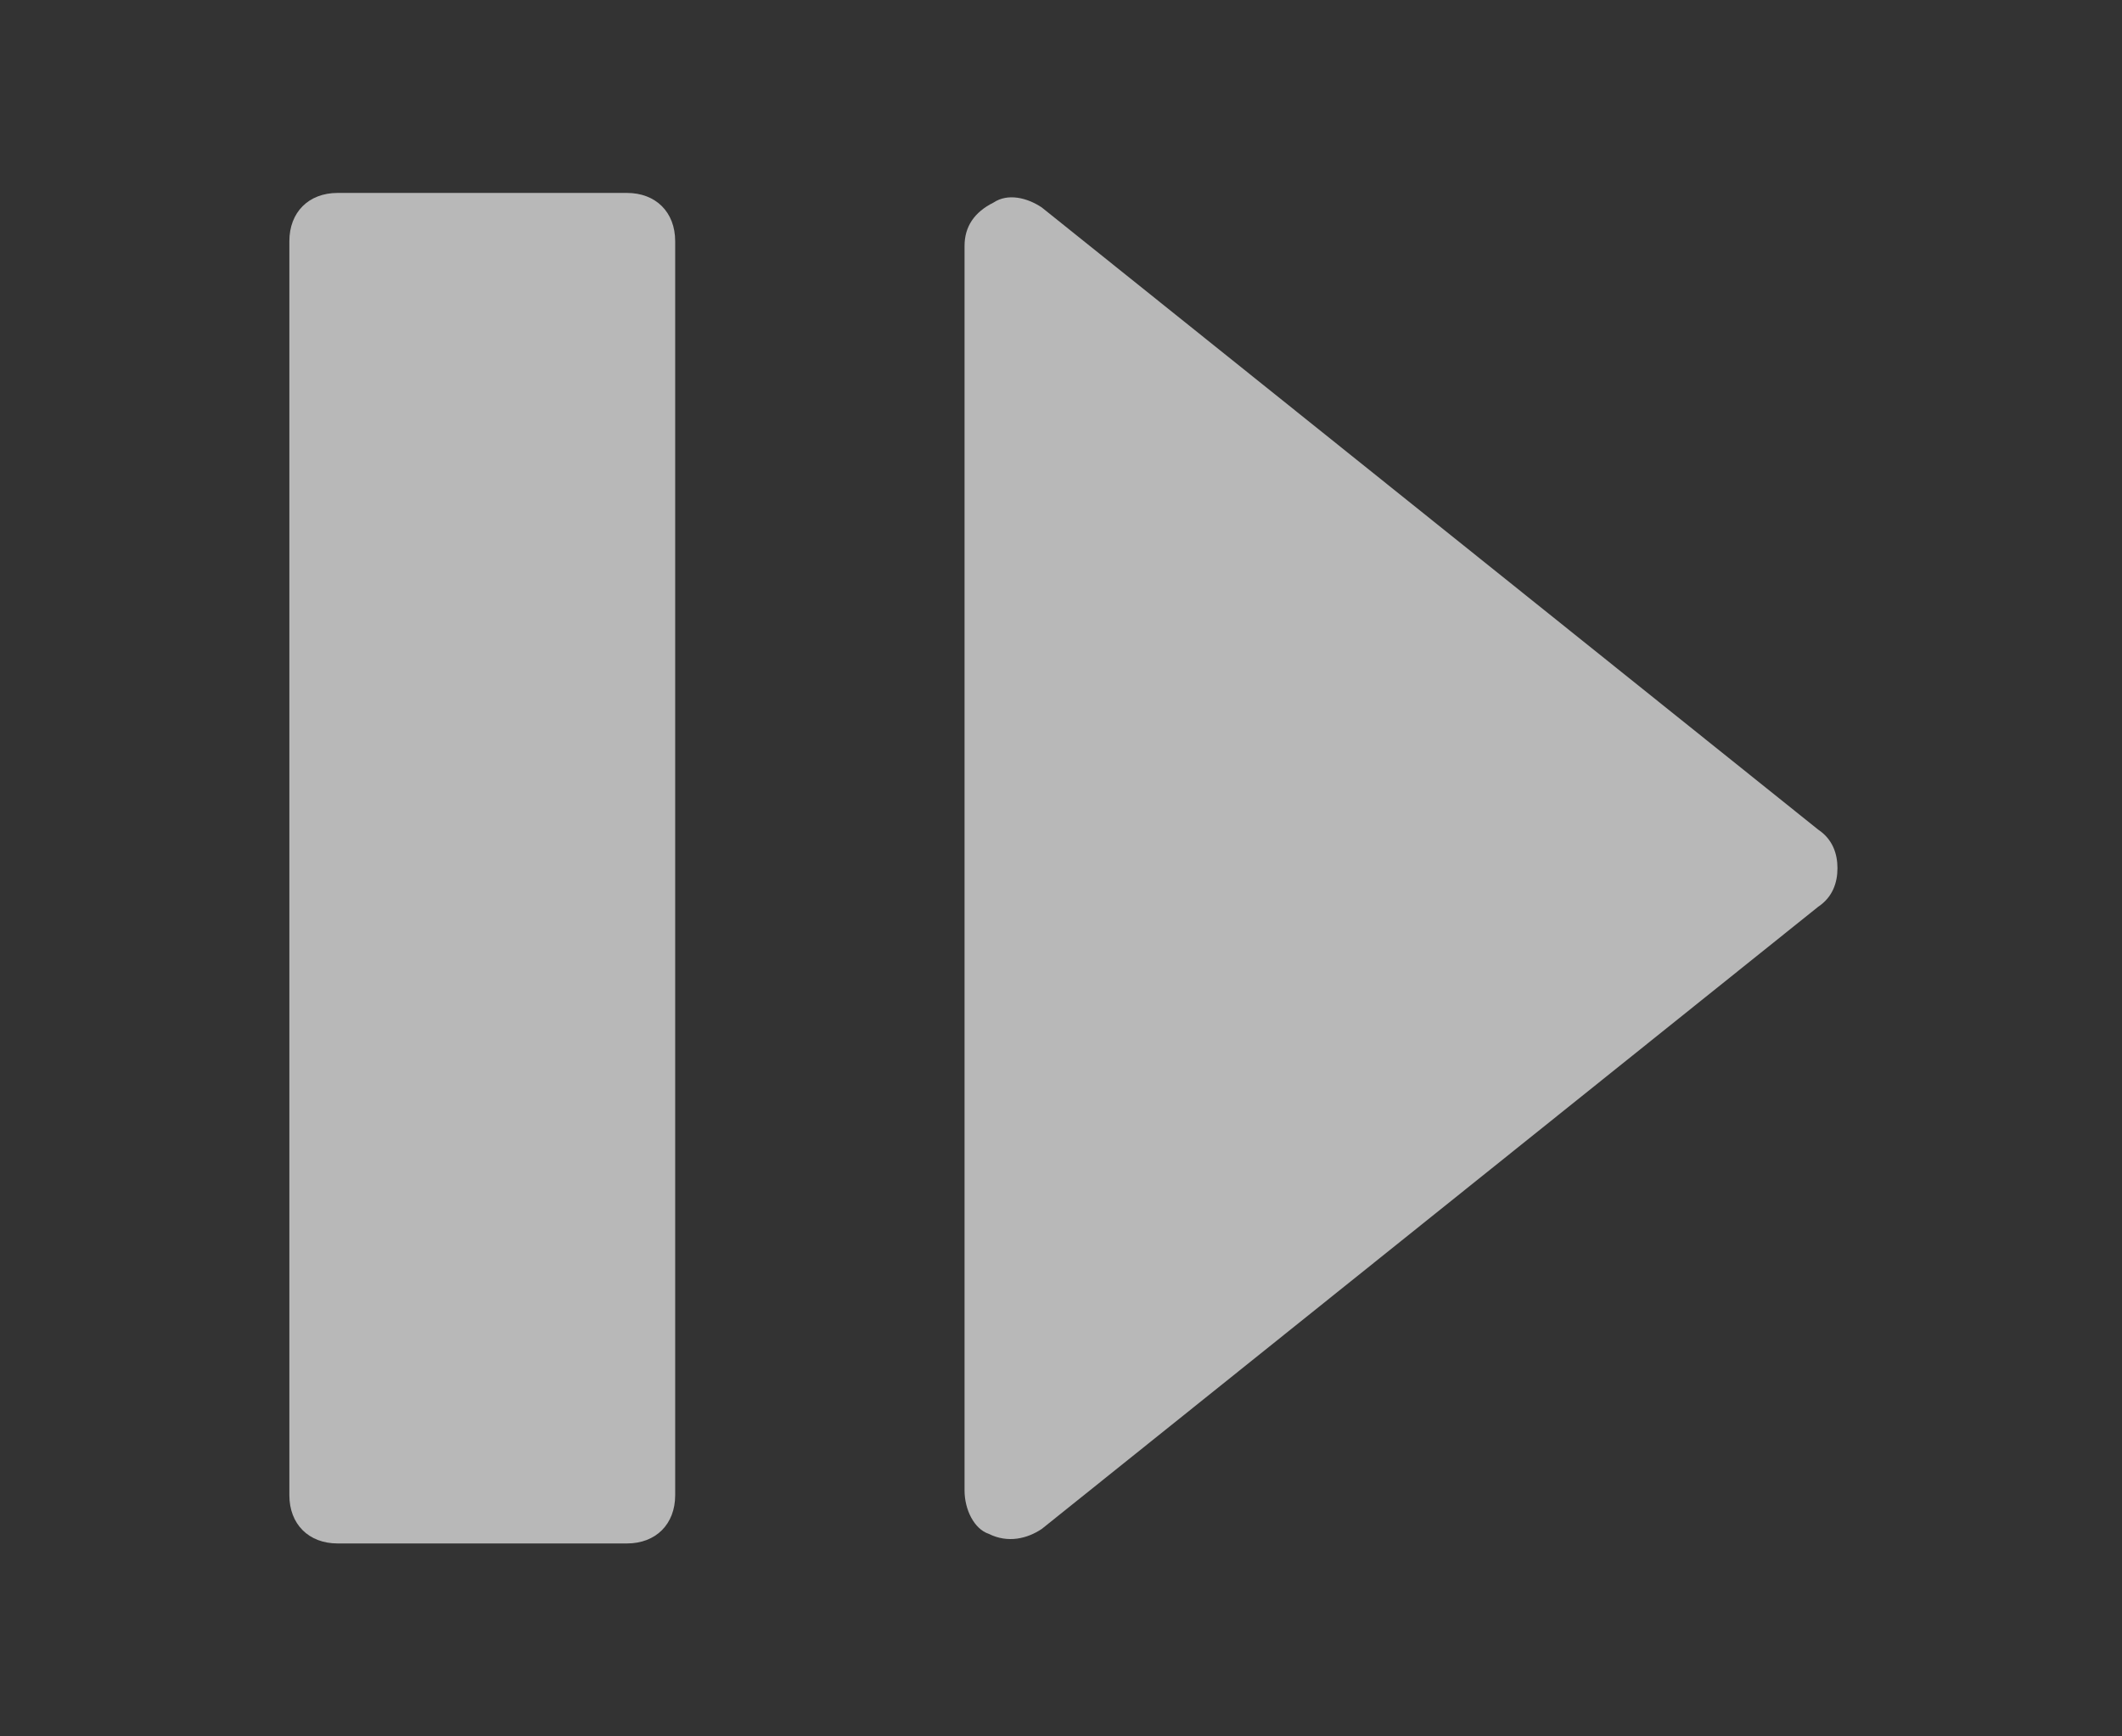 <svg xmlns="http://www.w3.org/2000/svg" data-name="S_NextFrame_Lg_N@2x" height="36" id="S_NextFrame_Lg_N_2x" viewBox="0 0 44 36" width="44">
	<rect x="0" y="0" width="44" height="36" fill="#333333" stroke="none"/>
	<defs>
		<style>
			.fill {
				opacity: 0.65;
				fill: #FFFFFF;
			}
		</style>
	</defs>
	<path class="fill" transform="translate(14, 11)" d="M-7-7h6c0.6,0,1,0.4,1,1v26c0,0.6-0.4,1-1,1h-6c-0.6,0-1-0.4-1-1V-6C-8-6.6-7.6-7-7-7z"/>
	<path class="fill" transform="translate(14, 11)" d="M6,19.9V-5.9c0-0.4,0.2-0.7,0.6-0.9C6.9-7,7.3-6.9,7.6-6.7L23.7,6.2C24,6.4,24.1,6.7,24.1,7 c0,0.3-0.1,0.6-0.4,0.8L7.6,20.7c-0.3,0.2-0.7,0.3-1.1,0.1C6.2,20.7,6,20.3,6,19.9L6,19.9z"/>
</svg>
